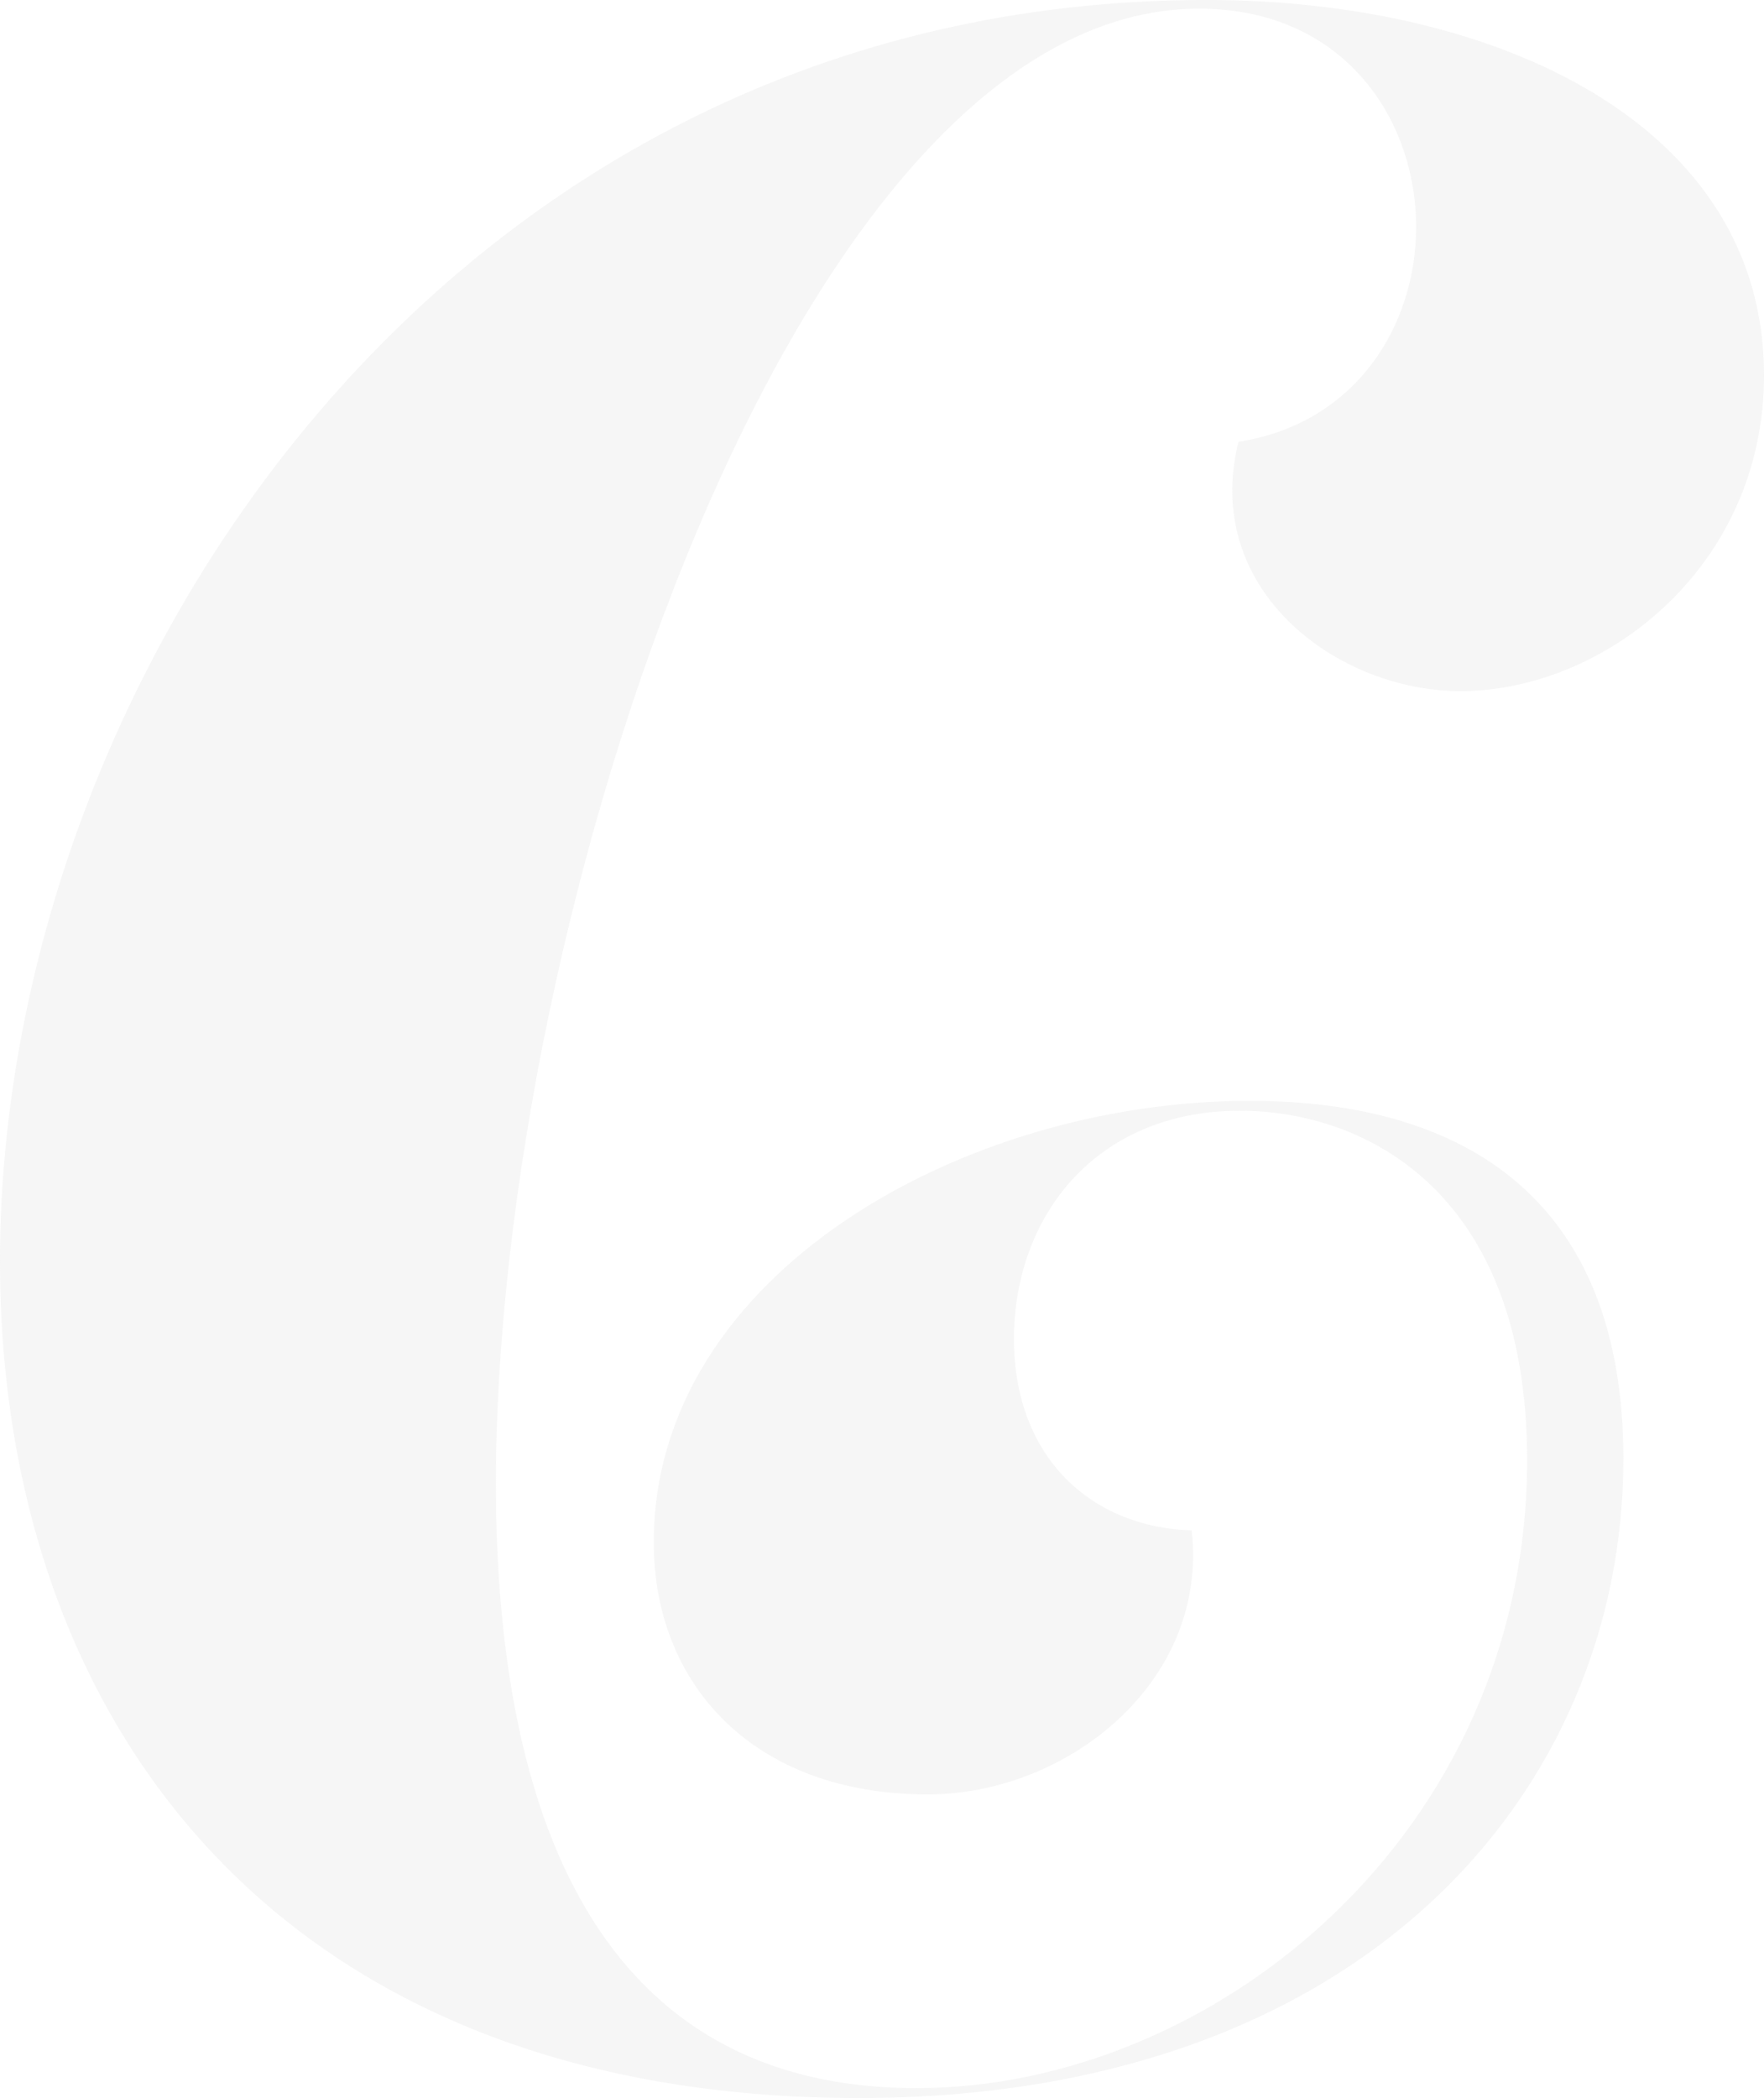 <svg xmlns="http://www.w3.org/2000/svg" xmlns:xlink="http://www.w3.org/1999/xlink" width="318.38" height="378.494" viewBox="0 0 318.38 378.494">
  <defs>
    <clipPath id="clip-path">
      <rect id="Rectangle_223" data-name="Rectangle 223" width="318.38" height="378.494" fill="#e4e4e4"/>
    </clipPath>
  </defs>
  <g id="Group_83" data-name="Group 83" opacity="0.35">
    <g id="Group_82" data-name="Group 82" clip-path="url(#clip-path)">
      <path id="Path_207" data-name="Path 207" d="M89.5,267.618c0,49.2,12.469,109.094,75.922,109.094,53.657,0,110.208-45.864,110.208-113.328,0-48.09-28.942-63.005-51.872-63.005-25.831,0-40.746,18.926-40.746,41.188,0,21.817,14.473,34.063,32.059,34.511,3.12,27.161-22.262,47.642-47.645,47.642-31.614,0-49.426-20.036-49.426-45.415,0-48.539,56.106-79.707,107.536-79.707,39.41,0,67.461,18.255,67.461,64.567,0,60.114-47.2,115.329-138.04,115.329C50.759,378.494,0,311.033,0,227.541,0,122.228,81.04,0,217.744,0,270.735,0,318.38,22.708,318.38,67.681c0,34.734-28.942,57-54.773,57-22.265,0-46.754-18.258-40.075-44.976,21.375-3.34,32.062-21.152,32.062-38.742,0-19.591-13.14-39.407-39.187-39.407C143.38,1.556,89.5,165.646,89.5,267.618" fill="#e4e4e4"/>
    </g>
  </g>
</svg>
